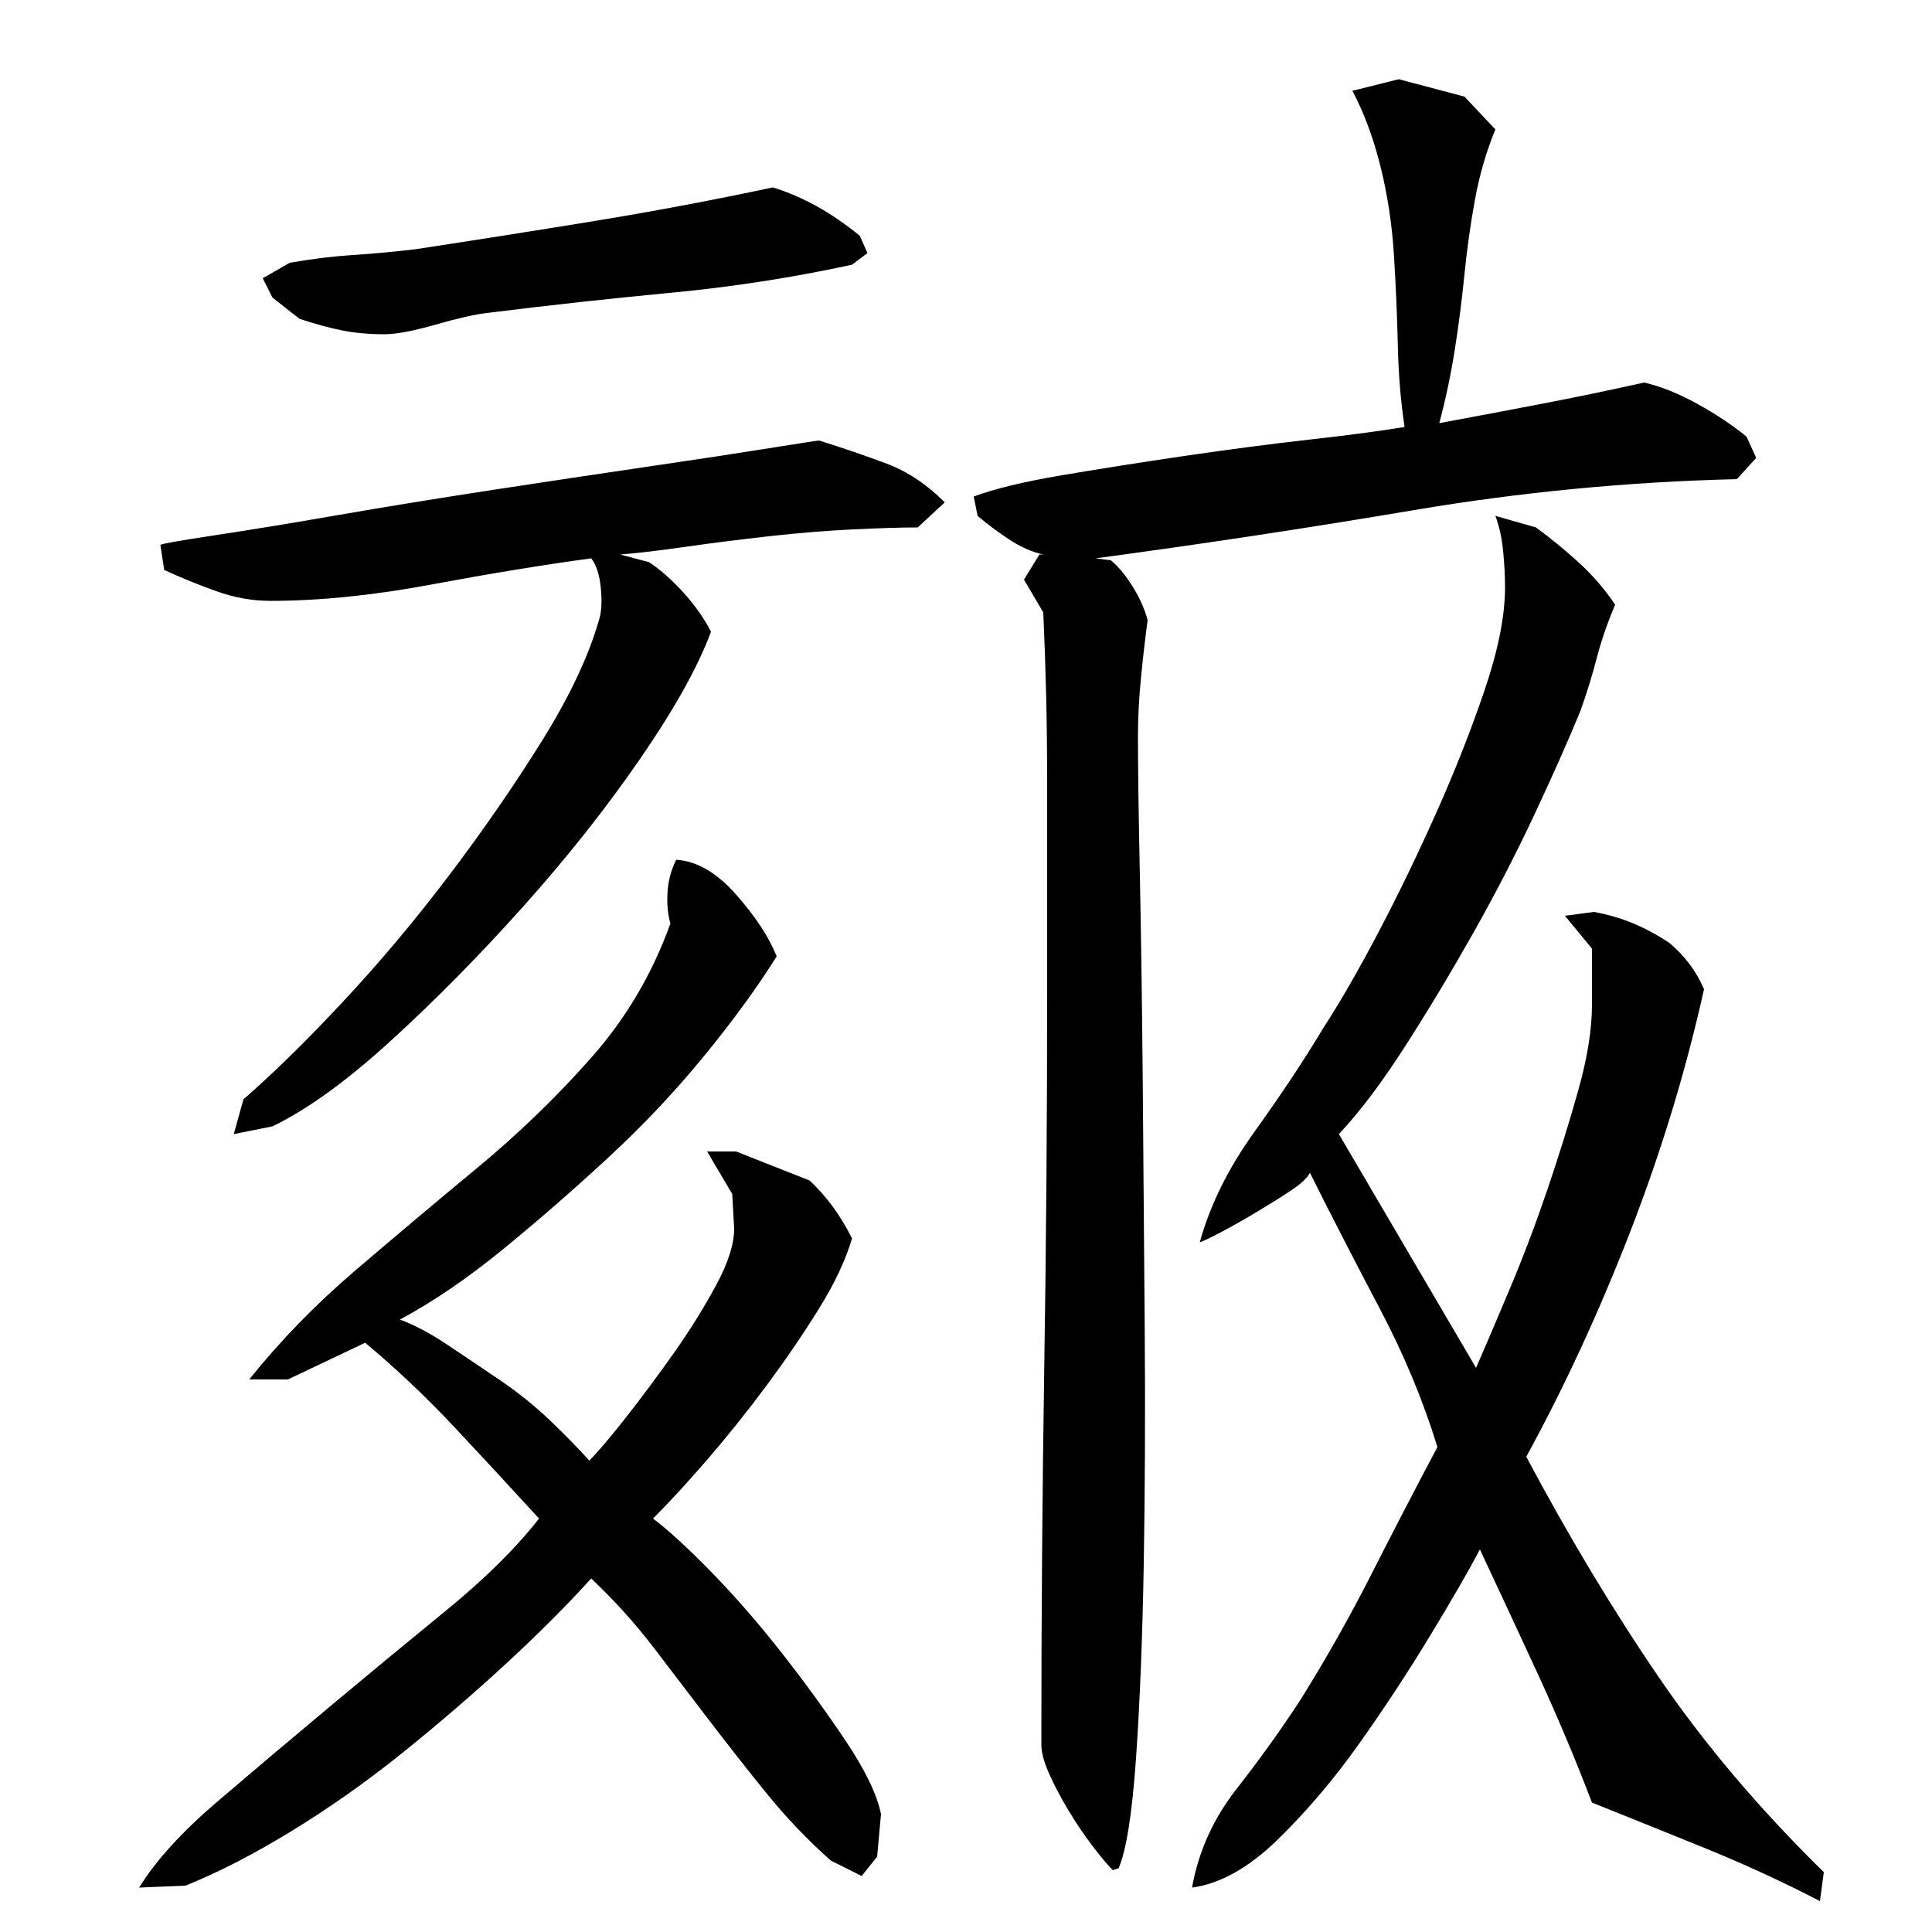 <?xml version="1.0" encoding="utf-8"?>
<!-- Generator: Adobe Illustrator 16.0.0, SVG Export Plug-In . SVG Version: 6.00 Build 0)  -->
<!DOCTYPE svg PUBLIC "-//W3C//DTD SVG 1.1//EN" "http://www.w3.org/Graphics/SVG/1.1/DTD/svg11.dtd">
<svg version="1.1" id="图层_1" xmlns="http://www.w3.org/2000/svg" xmlns:xlink="http://www.w3.org/1999/xlink" x="0px" y="0px"
	 width="1000px" height="1000px" viewBox="0 0 1000 1000" enable-background="new 0 0 1000 1000" xml:space="preserve">
<path d="M402.002,495.006c-10,16-22.5,33.172-37.5,51.5c-15,18.344-31.5,35.844-49.5,52.5c-18,16.672-36.172,32.5-54.5,47.5
	c-18.344,15-36.172,27.172-53.5,36.5c7.328,2.672,15.5,7,24.5,13s18.156,12.172,27.5,18.5c9.328,6.344,18,13.344,26,21
	c8,7.672,14.656,14.5,20,20.5c4.656-4.656,11.156-12.328,19.5-23c8.328-10.656,16.5-21.656,24.5-33
	c8-11.328,15.156-22.828,21.5-34.5c6.328-11.656,9.5-21.5,9.5-29.5l-1-18l-13-22h15l38,15c8.656,8,16,18,22,30
	c-3.344,11.344-9.172,23.672-17.5,37c-8.344,13.344-17.344,26.5-27,39.5c-9.672,13-19.672,25.5-30,37.5
	c-10.344,12-19.844,22.344-28.5,31c8,6,18.156,15.344,30.5,28c12.328,12.672,24.5,26.672,36.5,42c12,15.344,23,30.5,33,45.5
	s16,27.5,18,37.5l-2,22l-8,10l-16-8c-12-10.672-23-22.172-33-34.5c-10-12.344-19.844-24.844-29.5-37.5
	c-9.672-12.656-19.344-25.328-29-38c-9.672-12.656-20.5-24.656-32.5-36c-12.672,14-27.5,28.844-44.5,44.5
	c-17,15.672-34.844,31-53.5,46c-18.672,15-37.844,28.5-57.5,40.5c-19.672,12-37.844,21.328-54.5,28l-24,1
	c8.656-14,22.156-28.844,40.5-44.5c18.328-15.672,37.656-32,58-49c20.328-17,40.5-33.656,60.5-50c20-16.328,36-32.156,48-47.5
	c-14-15.328-28.5-31-43.5-47s-30.5-30.656-46.5-44l-40,19h-20c16-20,34.328-38.828,55-56.5c20.656-17.656,41.656-35.328,63-53
	c21.328-17.656,41-36.656,59-57c18-20.328,31.656-43.5,41-69.5c-1.344-4.656-1.844-10-1.5-16c0.328-6,1.828-11.656,4.5-17
	c10.656,0.672,21,6.672,31,18C391.002,474.35,398.002,485.006,402.002,495.006z M368.002,327.006c-6.672,18-18.844,39.844-36.5,65.5
	c-17.672,25.672-37.844,51.172-60.5,76.5c-22.672,25.344-45.5,48.5-68.5,69.5s-43.5,35.844-61.5,44.5l-20,4l5-18
	c15.328-13.328,32.5-30.156,51.5-50.5c19-20.328,37.328-42.156,55-65.5c17.656-23.328,33.656-46.5,48-69.5
	c14.328-23,24.156-43.828,29.5-62.5c1.328-4,1.656-9.5,1-16.5c-0.672-7-2.344-12.156-5-15.5c-24.672,3.344-52.172,7.844-82.5,13.5
	c-30.344,5.672-58.172,8.5-83.5,8.5c-9.344,0-18.672-1.656-28-5c-9.344-3.328-18.344-7-27-11l-2-13c1.328-0.656,10.828-2.328,28.5-5
	c17.656-2.656,39-6.156,64-10.5c25-4.328,51.656-8.656,80-13c28.328-4.328,55-8.328,80-12c25-3.656,45.828-6.828,62.5-9.5
	c16.656-2.656,25.328-4,26-4c12.656,4,24.328,8,35,12c10.656,4,20.656,10.672,30,20l-14,13c-8.672,0-19.844,0.344-33.5,1
	c-13.672,0.672-28,1.844-43,3.5c-15,1.672-29.5,3.5-43.5,5.5s-25.344,3.344-34,4l15,4c6,4,12,9.344,18,16
	C360.002,313.678,364.658,320.35,368.002,327.006z M441.002,137.006c-30.672,6.672-61.844,11.5-93.5,14.5
	c-31.672,3-63.5,6.5-95.5,10.5c-6,0.672-14.844,2.672-26.5,6c-11.672,3.344-20.5,5-26.5,5c-8,0-15.344-0.656-22-2
	c-6.672-1.328-14-3.328-22-6l-14-11l-5-10l14-8c11.328-2,22.156-3.328,32.5-4c10.328-0.656,21.156-1.656,32.5-3
	c30.656-4.656,61.328-9.5,92-14.5c30.656-5,61.656-10.828,93-17.5c15.328,4.672,30.328,13,45,25l4,9L441.002,137.006z
	 M774.002,67.006c-4.672,11.344-8.172,23.344-10.5,36c-2.344,12.672-4.172,25.672-5.5,39c-1.344,13.344-3,26.344-5,39
	c-2,12.672-4.672,25.344-8,38c18-3.328,35.656-6.656,53-10c17.328-3.328,35-7,53-11c8.656,2,17.828,5.672,27.5,11
	c9.656,5.344,18.156,11,25.5,17l5,11l-10,11c-56,1.344-111.672,6.672-167,16c-55.344,9.344-110.344,17.672-165,25l8,1
	c4,3.344,7.828,8,11.5,14c3.656,6,6.156,11.672,7.5,17c-1.344,10-2.5,20.172-3.5,30.5c-1,10.344-1.5,20.172-1.5,29.5
	c0,16,0.328,40.172,1,72.5c0.656,32.344,1.156,68.5,1.5,108.5c0.328,40,0.656,81.672,1,125c0.328,43.344,0.156,84.172-0.5,122.5
	c-0.672,38.344-2,71.844-4,100.5s-5,47.656-9,57l-3,1c-2.672-2.672-6.172-6.844-10.5-12.5c-4.344-5.672-8.5-11.844-12.5-18.5
	c-4-6.672-7.344-13-10-19c-2.672-6-4-11-4-15c0-66,0.5-131,1.5-195s1.5-128.656,1.5-194v-109c0-15.328-0.172-30.156-0.5-44.5
	c-0.344-14.328-0.844-28.828-1.5-43.5l-10-17l8-13h2c-6-1.328-12-4-18-8s-11.344-8-16-12l-2-10c10.656-4,25.828-7.656,45.5-11
	c19.656-3.328,40.828-6.656,63.5-10c22.656-3.328,44.328-6.156,65-8.5c20.656-2.328,37-4.5,49-6.5c-2-13.328-3.172-27.5-3.5-42.5
	c-0.344-15-1-30.5-2-46.5s-3.344-31.328-7-46c-3.672-14.656-8.5-27.656-14.5-39l24-6l34,9L774.002,67.006z M621.002,643.006
	c5.328-19.328,14.828-38.5,28.5-57.5c13.656-19,25.5-36.828,35.5-53.5c8.656-13.328,18.156-29.828,28.5-49.5
	c10.328-19.656,20.328-40.328,30-62c9.656-21.656,18-42.828,25-63.5c7-20.656,10.5-38.328,10.5-53c0-6-0.344-12.328-1-19
	c-0.672-6.656-2-12.656-4-18l21,6c7.328,5.344,14.656,11.344,22,18c7.328,6.672,13.656,14,19,22c-4,9.344-7.172,18.5-9.5,27.5
	c-2.344,9-5.172,18.172-8.5,27.5c-6,14.672-13.844,32.344-23.5,53c-9.672,20.672-20.344,41.344-32,62
	c-11.672,20.672-23.5,40.344-35.5,59c-12,18.672-23.344,33.672-34,45l71,121c4.656-10.656,10.5-24.328,17.5-41
	c7-16.656,13.5-33.828,19.5-51.5c6-17.656,11.328-34.828,16-51.5c4.656-16.656,7-31.328,7-44v-29l-14-17l15-2
	c7.328,1.344,14.156,3.344,20.5,6c6.328,2.672,12.5,6,18.5,10c8,6.672,14,14.672,18,24c-9.344,42-22,83.672-38,125
	c-16,41.344-34,80.344-54,117c22,41.344,44.828,79.344,68.5,114c23.656,34.656,52.156,68.328,85.5,101l-2,15
	c-19.344-10-38.844-19-58.5-27c-19.672-8-39.5-16-59.5-24c-8.672-22.672-18-44.828-28-66.5c-10-21.656-20-43.156-30-64.5
	c-6,11.344-14.672,26.344-26,45c-11.344,18.672-23.5,37.172-36.5,55.5s-27,34.828-42,49.5c-15,14.656-29.844,23-44.5,25
	c3.328-18.672,11-35.672,23-51c12-15.344,23-30.672,33-46c13.328-21.328,25.656-43.156,37-65.5c11.328-22.328,22.656-44.156,34-65.5
	c-7.344-24-17.344-48-30-72c-12.672-24-24.672-47.328-36-70c-1.344,2.672-4.5,5.672-9.5,9c-5,3.344-10.844,7-17.5,11
	c-6.672,4-12.844,7.5-18.5,10.5C626.83,640.506,623.002,642.35,621.002,643.006z"/>
</svg>
